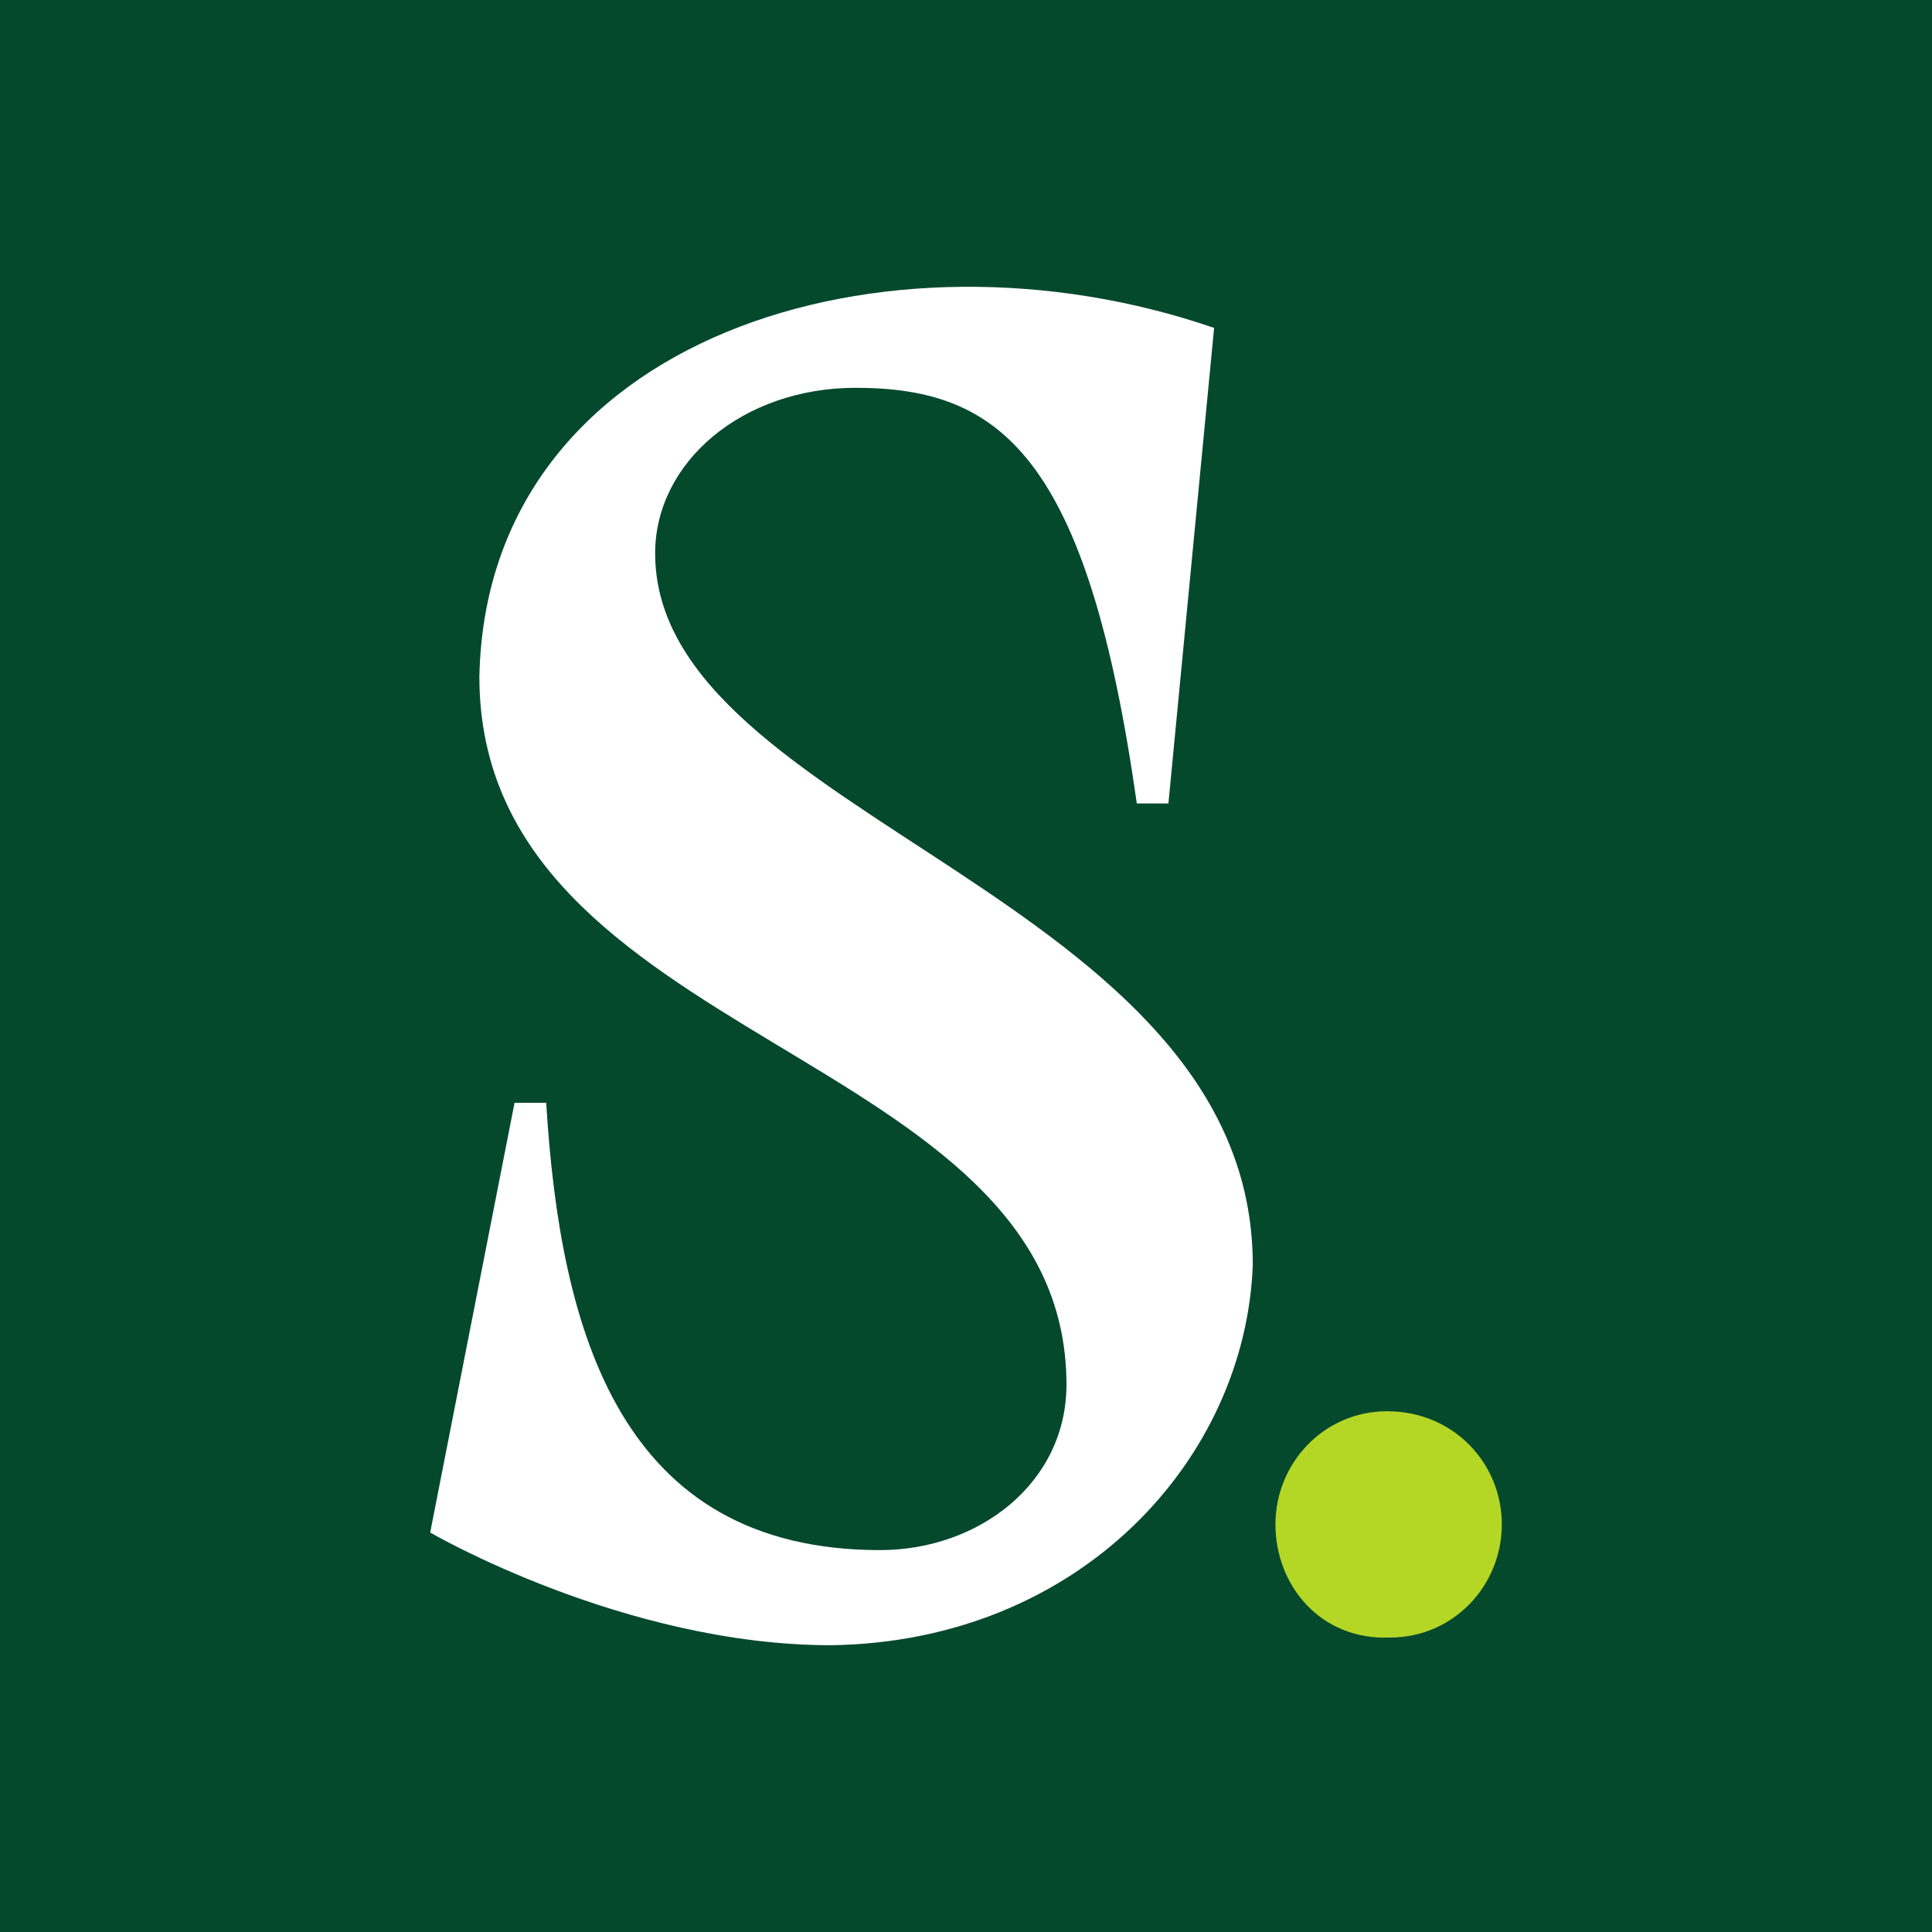 <svg width="48" height="48" viewBox="0 0 48 48" fill="none" xmlns="http://www.w3.org/2000/svg">
<rect width="48" height="48" fill="#05492D"/>
<path d="M31.688 37.873C31.688 36.354 32.888 35.062 34.462 35.062C36.112 35.062 37.312 36.354 37.312 37.873C37.312 39.393 36.112 40.684 34.538 40.684C32.813 40.76 31.688 39.393 31.688 37.873Z" fill="#B4D625"/>
<path d="M16.277 13.748C16.277 11.472 18.461 9.635 21.256 9.635C24.837 9.635 27.02 11.297 28.243 19.961H29.029L30.164 8.147C22.042 5.347 12.085 8.322 11.91 16.81C11.91 25.999 26.496 25.999 26.496 34.399C26.496 36.85 24.312 38.512 21.867 38.512C15.404 38.512 13.919 33.087 13.57 27.399H12.784L10.688 38.075C10.688 38.075 15.491 40.875 20.644 40.875C26.845 40.788 30.95 36.237 31.125 31.424C31.125 22.236 16.277 20.311 16.277 13.748Z" fill="white"/>
</svg>

